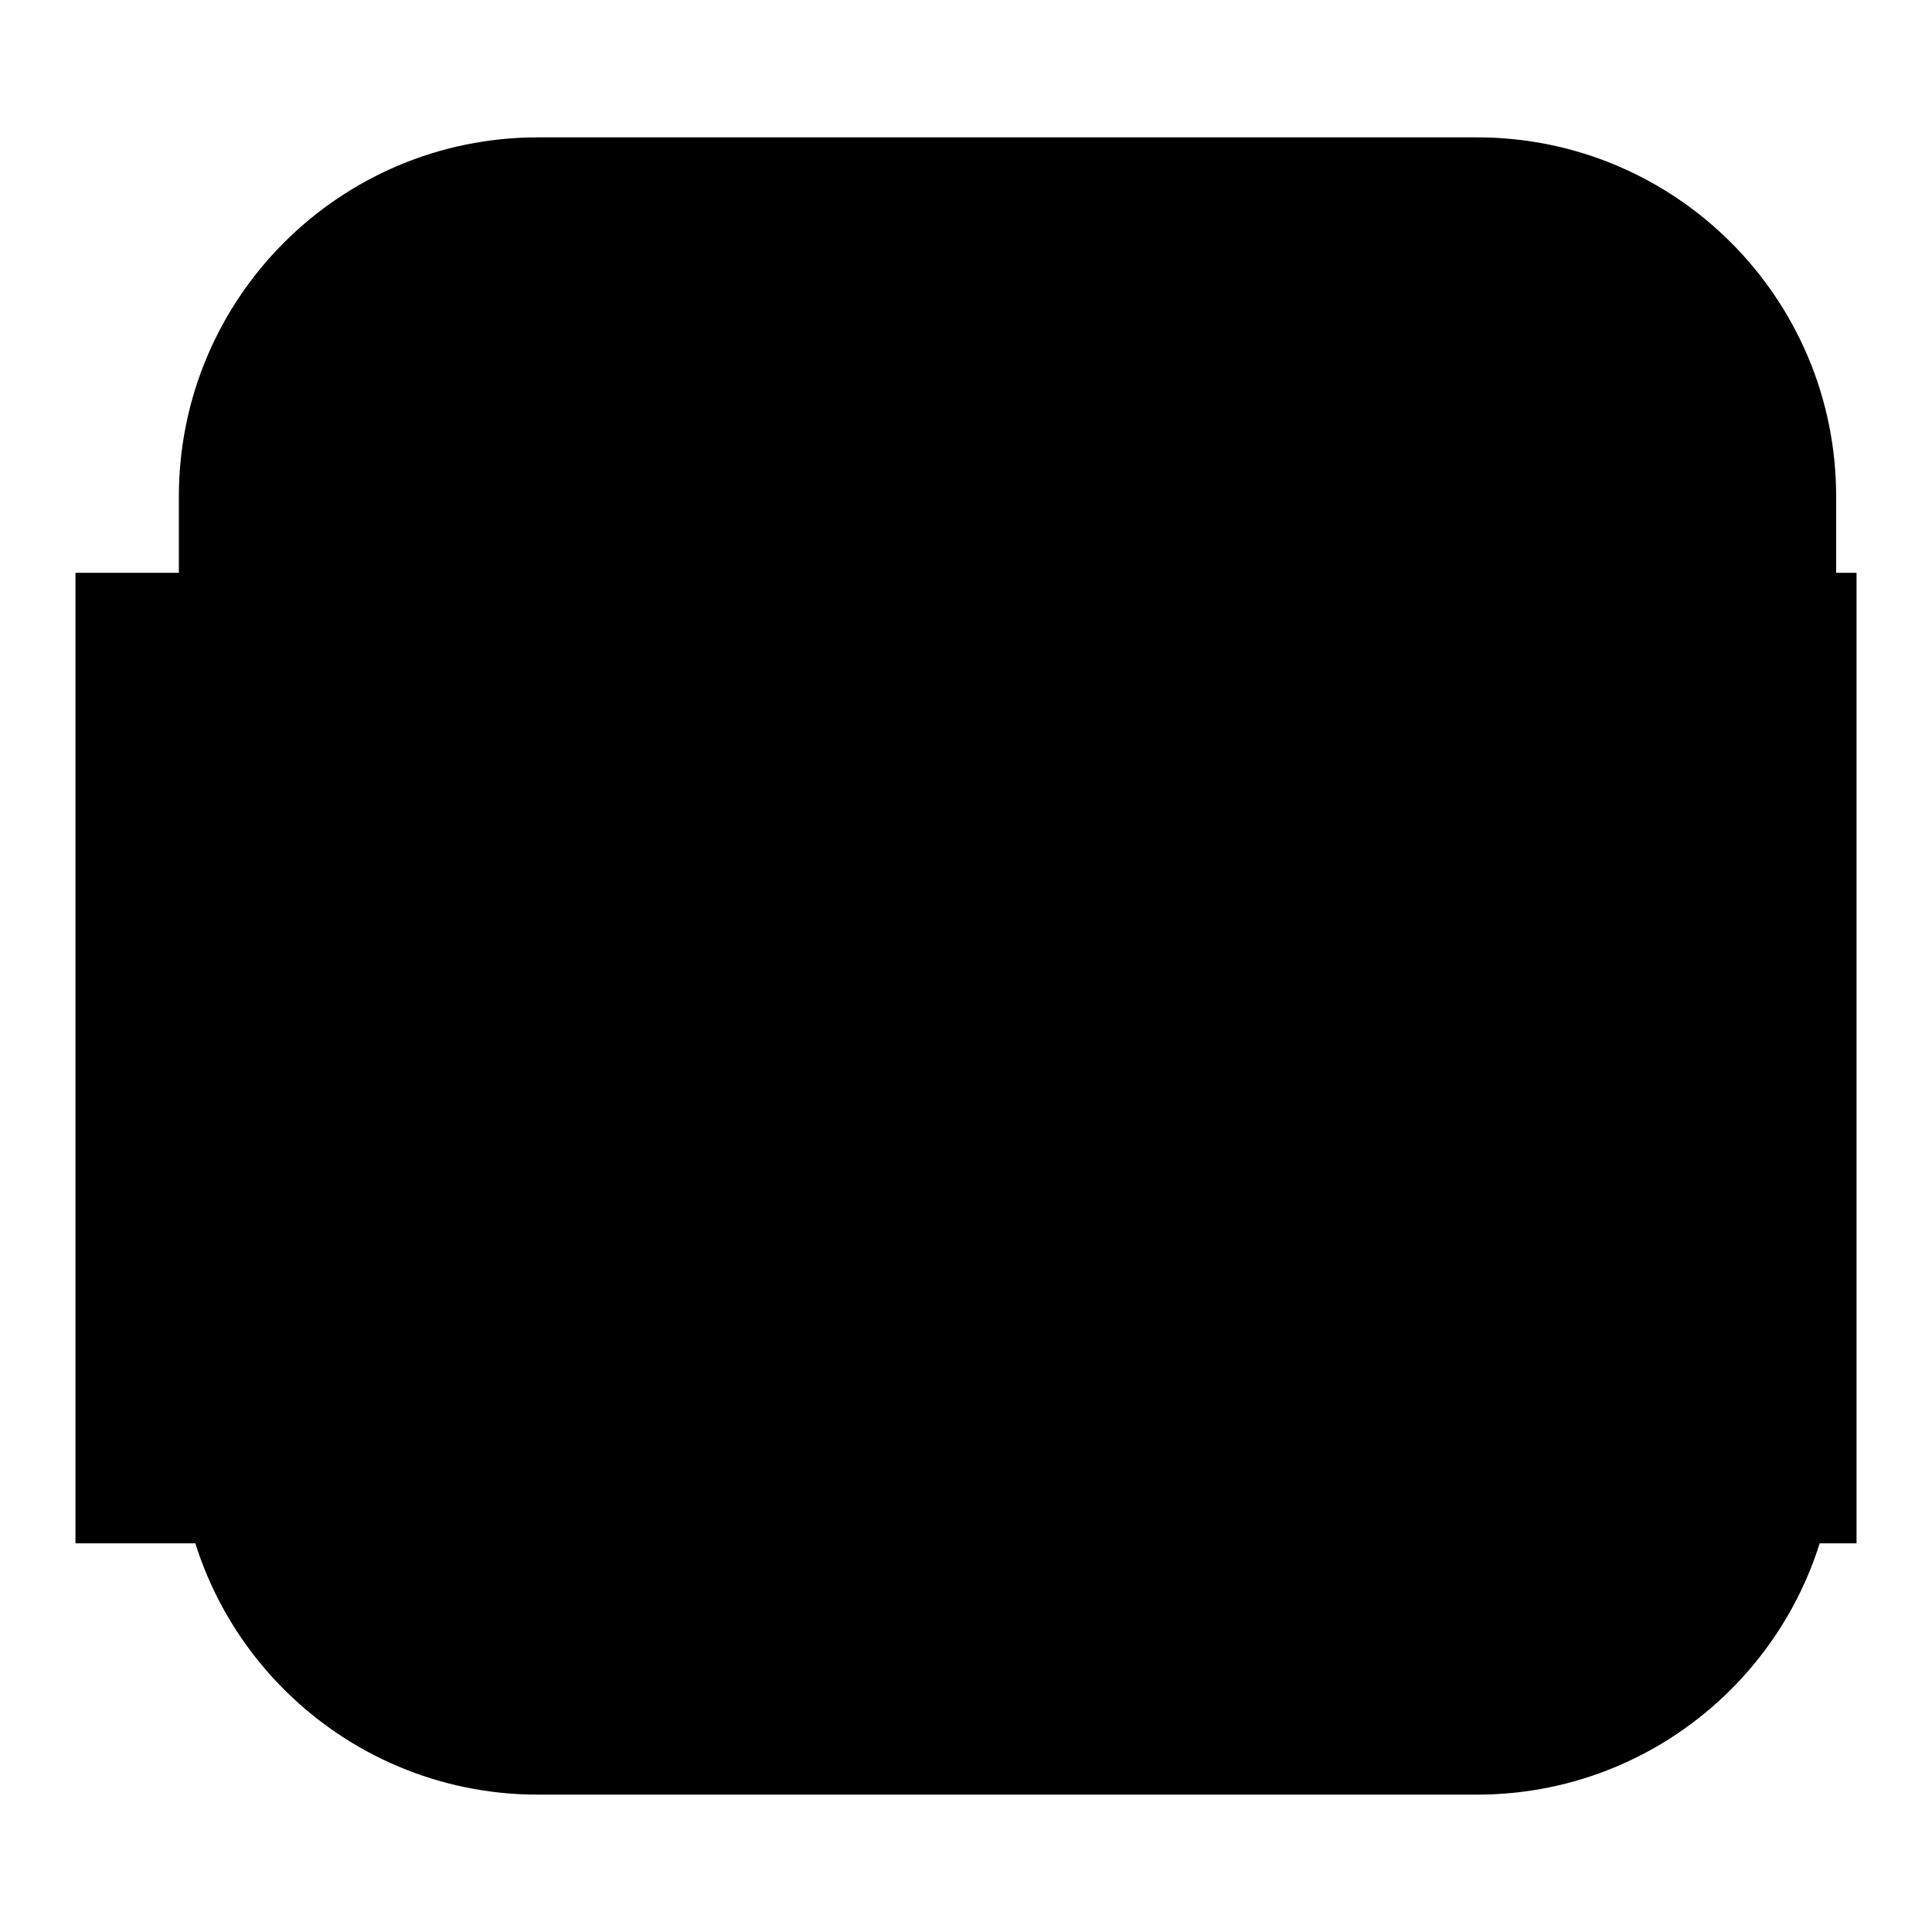 <?xml version="1.0" encoding="utf-8"?>
<!-- Svg Vector Icons : http://www.onlinewebfonts.com/icon -->
<!DOCTYPE svg PUBLIC "-//W3C//DTD SVG 1.1//EN" "http://www.w3.org/Graphics/SVG/1.1/DTD/svg11.dtd">
<svg version="1.1" xmlns="http://www.w3.org/2000/svg" xmlns:xlink="http://www.w3.org/1999/xlink" x="0px" y="0px" viewBox="0 0 256 256" enable-background="new 0 0 256 256" xml:space="preserve">
<g><g><path fill="#000000" d="M244,107.6c2.9,29.4-21.6,53.8-51,50.9c-1.7-0.2-3.3-0.4-5-0.8v36c0,1.6-1.3,2.9-2.9,2.9l-52.8-3.8l-52.7,3.8c-1.6,0-2.9-1.3-2.9-2.9v-35.8c-4.3,0.8-8.8,1-13.4,0.6c-21.7-2.1-39.3-19.7-41.5-41.5C19,87.6,43.5,63.1,72.9,66.1c2.4,0.2,4.7,0.7,7.1,1.3c8.1-23,30.8-39.1,57-37c22.2,1.7,41,16.9,48.1,37.3c5.5-1.6,11.4-2.2,17.5-1.5C224.2,68.3,241.8,85.8,244,107.6z M172,149c-0.4-3-1.8-4.6-3.9-4.9h-32.7v-12.2h20.8c2.5-0.2,3.9-1.9,4.2-4.9c-0.2-3.3-1.5-5-3.9-5.2h-21V96.2c-0.2-2.8-1.5-4.3-3.9-4.6c-2.5,0.2-3.8,1.8-4,4.6v25.5h-21.3c-2.5,0.2-3.8,1.9-3.9,4.9c0.2,3.3,1.5,5,3.9,5.3h21.3v12.2H94.7c-2.3,0.2-3.7,1.9-3.7,4.9c0,3.3,1.4,5,3.7,5.2h32.8v16.1c0.2,2.8,1.5,4.3,4,4.6c2.5-0.5,3.8-2.1,3.9-4.9v-15.7h32.4C169.9,154,171.9,152.2,172,149z M156.6,106.5c1.7-2,1.5-5-0.5-6.7l-0.6-0.5c-2-1.7-5-1.5-6.7,0.5l-9.3,10.7c-1.7,2-1.5,5,0.5,6.7l0.6,0.5c2,1.7,5,1.5,6.7-0.5L156.6,106.5z M123,116.8c1.9-1.8,2-4.8,0.1-6.7l-9.7-10.1c-1.8-1.9-4.8-2-6.7-0.1l-0.4,0.4c-1.9,1.8-2,4.8-0.1,6.7l9.7,10.2c1.8,1.9,4.8,2,6.7,0.1L123,116.8z"/><path fill="#000000" d="M188.1,205v14c0,1.1-0.9,1.9-2,1.9l-53.1-4.3c-0.1,0-0.2,0-0.3,0l-53.1,4.3c-1.1,0.1-2-0.8-2-1.9v-14c0-1,0.7-1.8,1.7-1.8l53.4-4.8c0.1,0,0.2,0,0.3,0l53.4,4.8C187.3,203.3,188.1,204,188.1,205z"/><path fill="#000000" d="M243.3,65.8v124.4c0,26.3-21.3,47.6-47.6,47.6H71.3c-26.3,0-47.6-21.3-47.6-47.6V65.8c0-26.3,21.3-47.6,47.6-47.6h124.4C222,18.2,243.3,39.5,243.3,65.8z"/><path fill="#000000" d="M30.2,43.5h206.6v39.2H30.2V43.5z"/><path fill="#000000" d="M10,75.9h236v128.6H10V75.9L10,75.9z"/><path fill="#000000" d="M174.4,201.4l-40.9-3.3c-0.1,0-0.1,0-0.2,0l-40.9,3.3c-0.8,0.1-1.5-0.6-1.5-1.4v-10.8c0-0.7,0.6-1.3,1.3-1.4l41.1-3.7c0.1,0,0.2,0,0.3,0l41.1,3.7c0.7,0.1,1.3,0.7,1.3,1.4V200C175.9,200.8,175.2,201.5,174.4,201.4z"/><path fill="#000000" d="M219,114.2c2.2,22.6-16.6,41.5-39.3,39.2c-1.3-0.1-2.6-0.3-3.8-0.6v27.7c0,1.2-1,2.2-2.2,2.2l-40.7-3l-40.6,2.9c-1.2,0-2.2-1-2.2-2.2v-27.6c-3.3,0.6-6.7,0.8-10.3,0.5c-16.7-1.7-30.3-15.2-31.9-31.9C45.8,98.9,64.6,80,87.3,82.2c1.9,0.2,3.7,0.5,5.4,1c6.2-17.7,23.7-30.1,43.9-28.5c17.1,1.3,31.6,13,37,28.7c4.2-1.2,8.7-1.7,13.5-1.2C203.8,83.9,217.4,97.4,219,114.2z M163.6,146.1c-0.3-2.3-1.4-3.6-3-3.8h-25.2v-9.4h16c1.9-0.2,3-1.4,3.2-3.8c-0.1-2.5-1.2-3.9-3-4h-16.2v-19.7c-0.1-2.1-1.2-3.3-3-3.5c-1.9,0.2-2.9,1.3-3,3.5v19.7h-16.4c-1.9,0.2-2.9,1.4-3,3.8c0.1,2.5,1.2,3.9,3,4h16.4v9.4h-25.2c-1.8,0.2-2.9,1.4-2.9,3.8c0,2.5,1.1,3.9,2.9,4h25.2v12.4c0.1,2.2,1.2,3.3,3,3.5c1.9-0.4,2.9-1.6,3-3.8v-12.1h24.9C161.9,149.9,163.5,148.6,163.6,146.1z M151.7,113.4c1.3-1.5,1.2-3.9-0.3-5.2l-0.5-0.4c-1.5-1.3-3.9-1.2-5.2,0.3l-7.2,8.2c-1.3,1.5-1.2,3.9,0.4,5.2l0.5,0.4c1.5,1.3,3.9,1.2,5.2-0.3L151.7,113.4z M125.9,121.3c1.4-1.4,1.5-3.7,0.1-5.2l-7.5-7.8c-1.4-1.4-3.7-1.5-5.2-0.1l-0.3,0.3c-1.4,1.4-1.5,3.7-0.1,5.2l7.5,7.8c1.4,1.4,3.7,1.5,5.2,0.1L125.9,121.3z"/></g></g>
</svg>